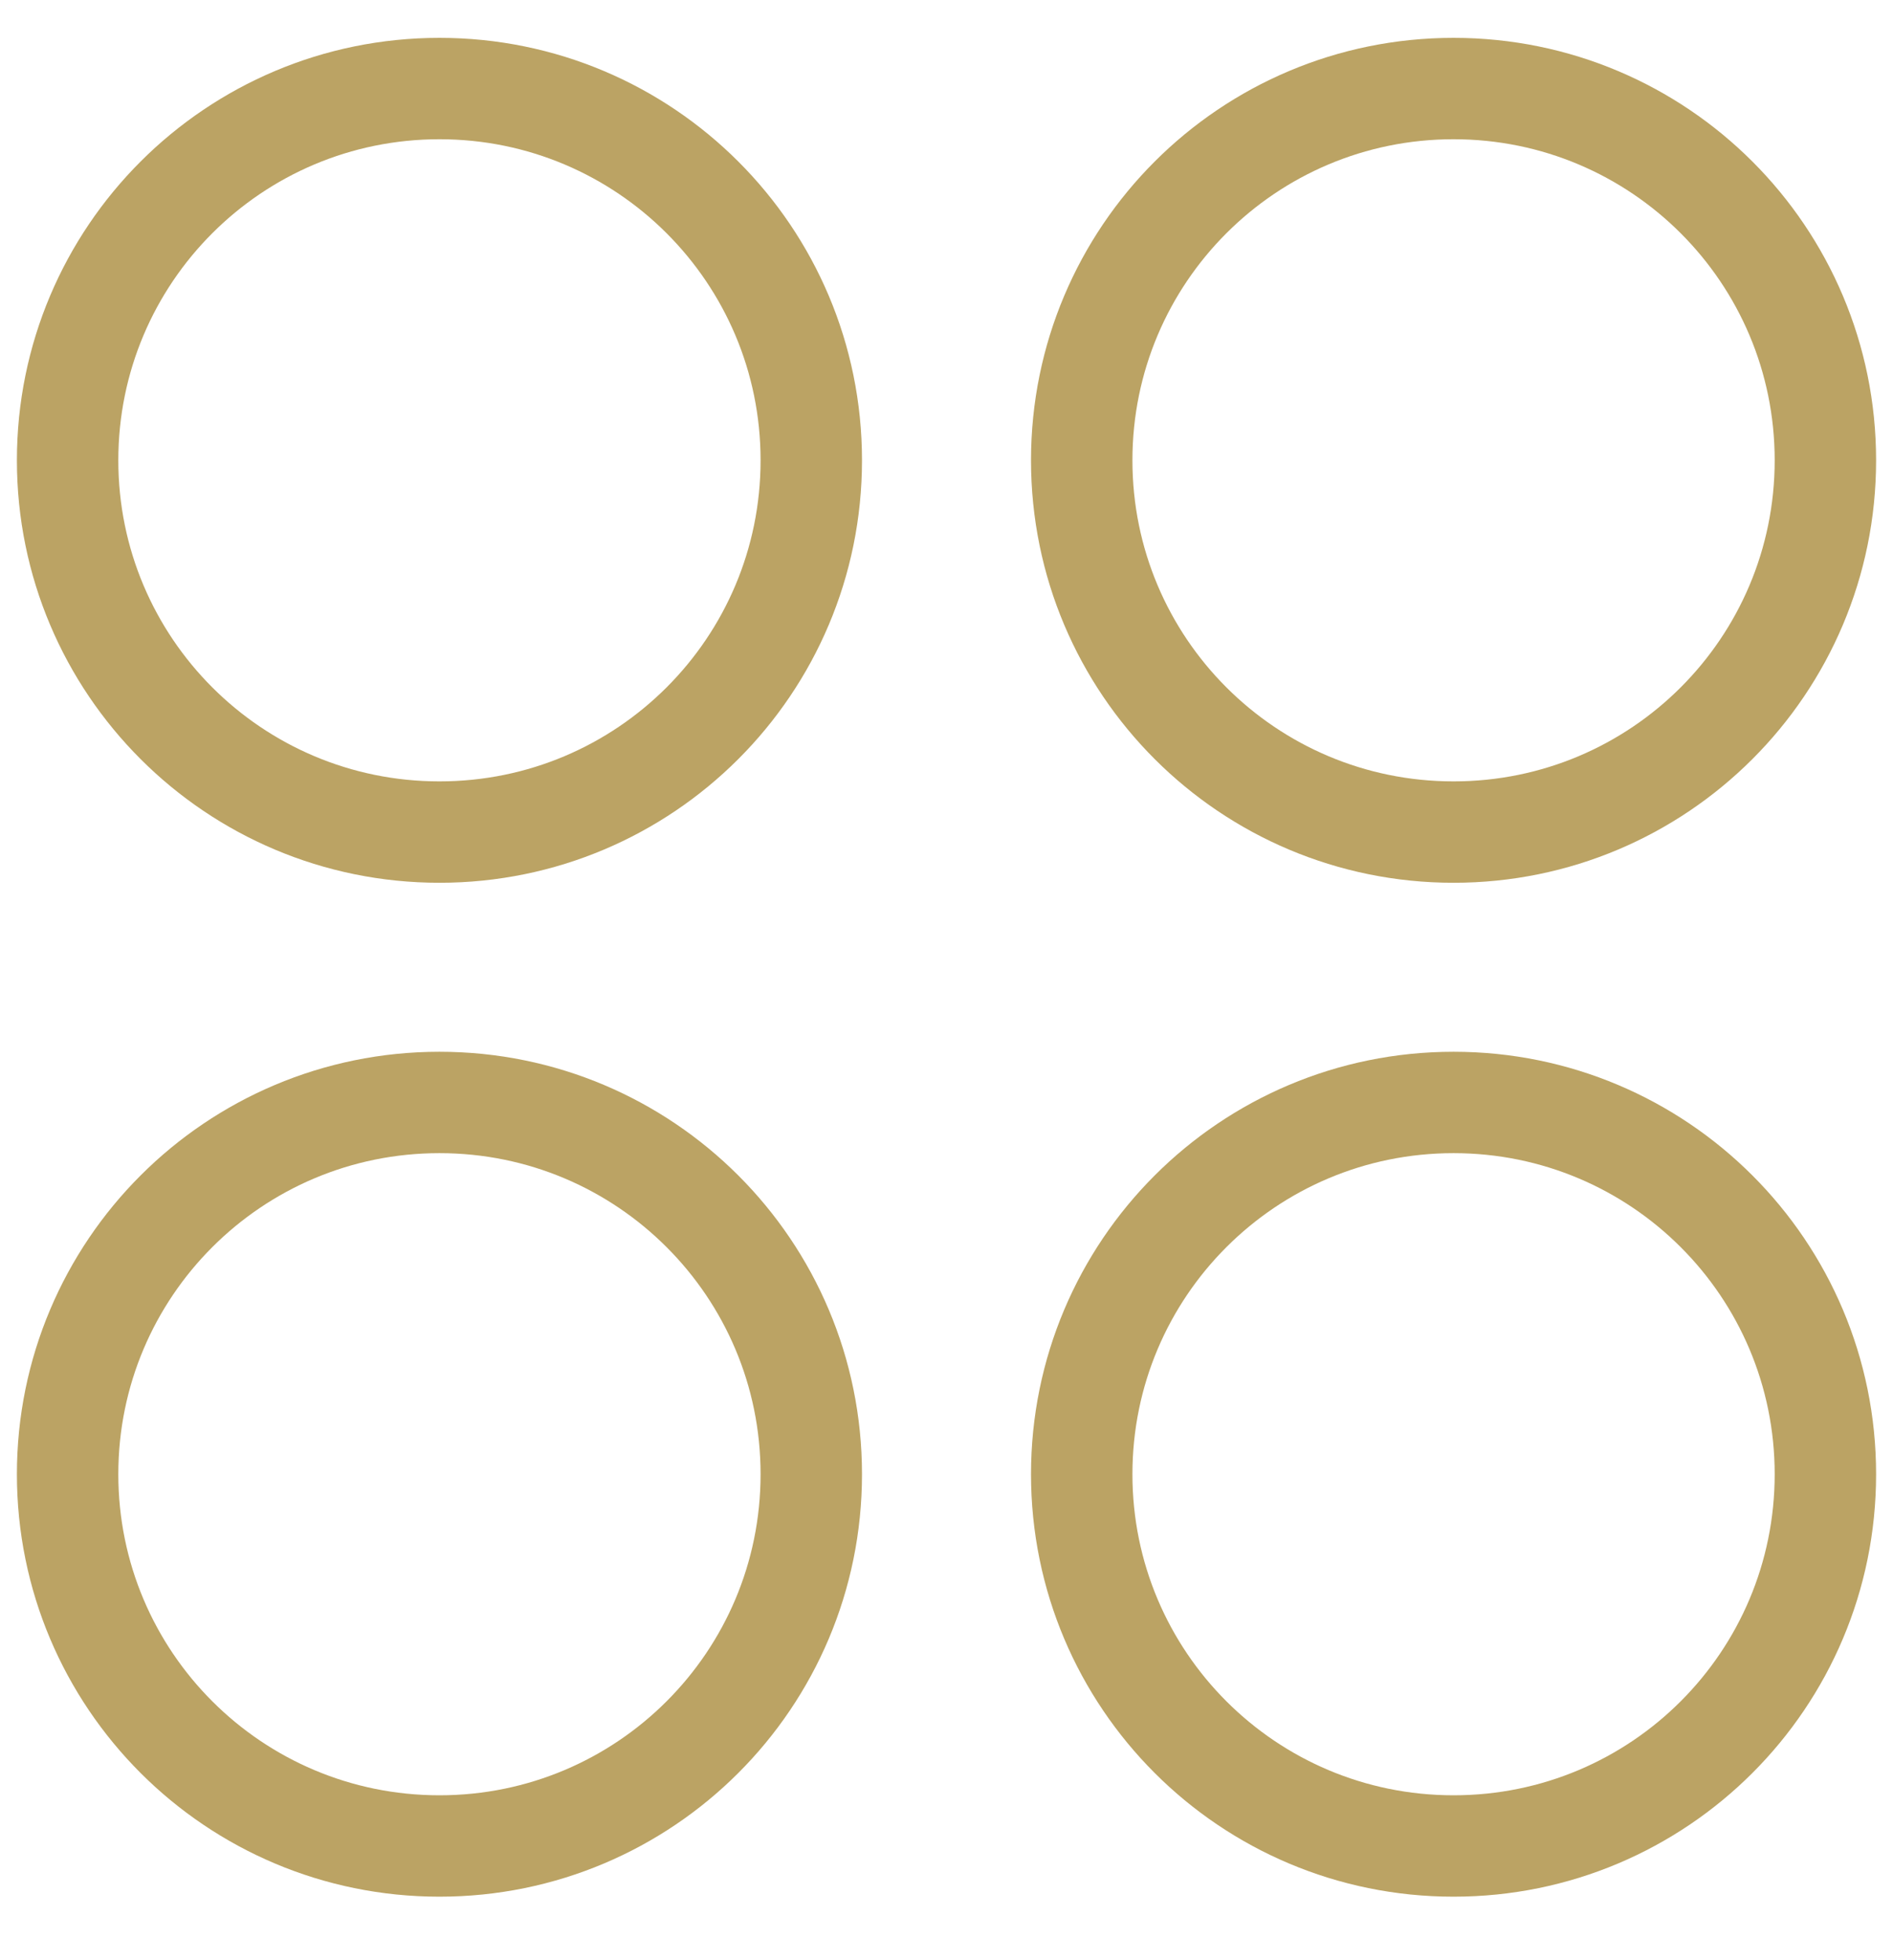 <?xml version="1.0" encoding="UTF-8"?>
<svg id="Layer_1" xmlns="http://www.w3.org/2000/svg" xmlns:xlink="http://www.w3.org/1999/xlink" version="1.1" viewBox="0 0 28 29">
  <!-- Generator: Adobe Illustrator 29.5.1, SVG Export Plug-In . SVG Version: 2.1.0 Build 141)  -->
  <defs>
    <style>
      .st0, .st1 {
        fill: none;
      }

      .st1 {
        stroke: #bba364;
        stroke-linecap: round;
        stroke-linejoin: round;
        stroke-width: 1.5px;
      }

      .st2 {
        clip-path: url(#clippath);
      }
    </style>
    <clipPath id="clippath">
      <rect class="st0" y=".31" width="28" height="28"/>
    </clipPath>
  </defs>
  <g class="st2">
    <g>
      <path class="st1" d="M6.5,12.31c3.04,0,5.5-2.46,5.5-5.5S9.54,1.31,6.5,1.31,1,3.77,1,6.81s2.46,5.5,5.5,5.5Z"/>
      <path class="st1" d="M21.5,12.31c3.04,0,5.5-2.46,5.5-5.5s-2.46-5.5-5.5-5.5-5.5,2.46-5.5,5.5,2.46,5.5,5.5,5.5Z"/>
      <path class="st1" d="M6.5,27.31c3.04,0,5.5-2.46,5.5-5.5s-2.46-5.5-5.5-5.5-5.5,2.46-5.5,5.5,2.46,5.5,5.5,5.5Z"/>
      <path class="st1" d="M21.5,27.31c3.04,0,5.5-2.46,5.5-5.5s-2.46-5.5-5.5-5.5-5.5,2.46-5.5,5.5,2.46,5.5,5.5,5.5Z"/>
    </g>
  </g>
</svg>